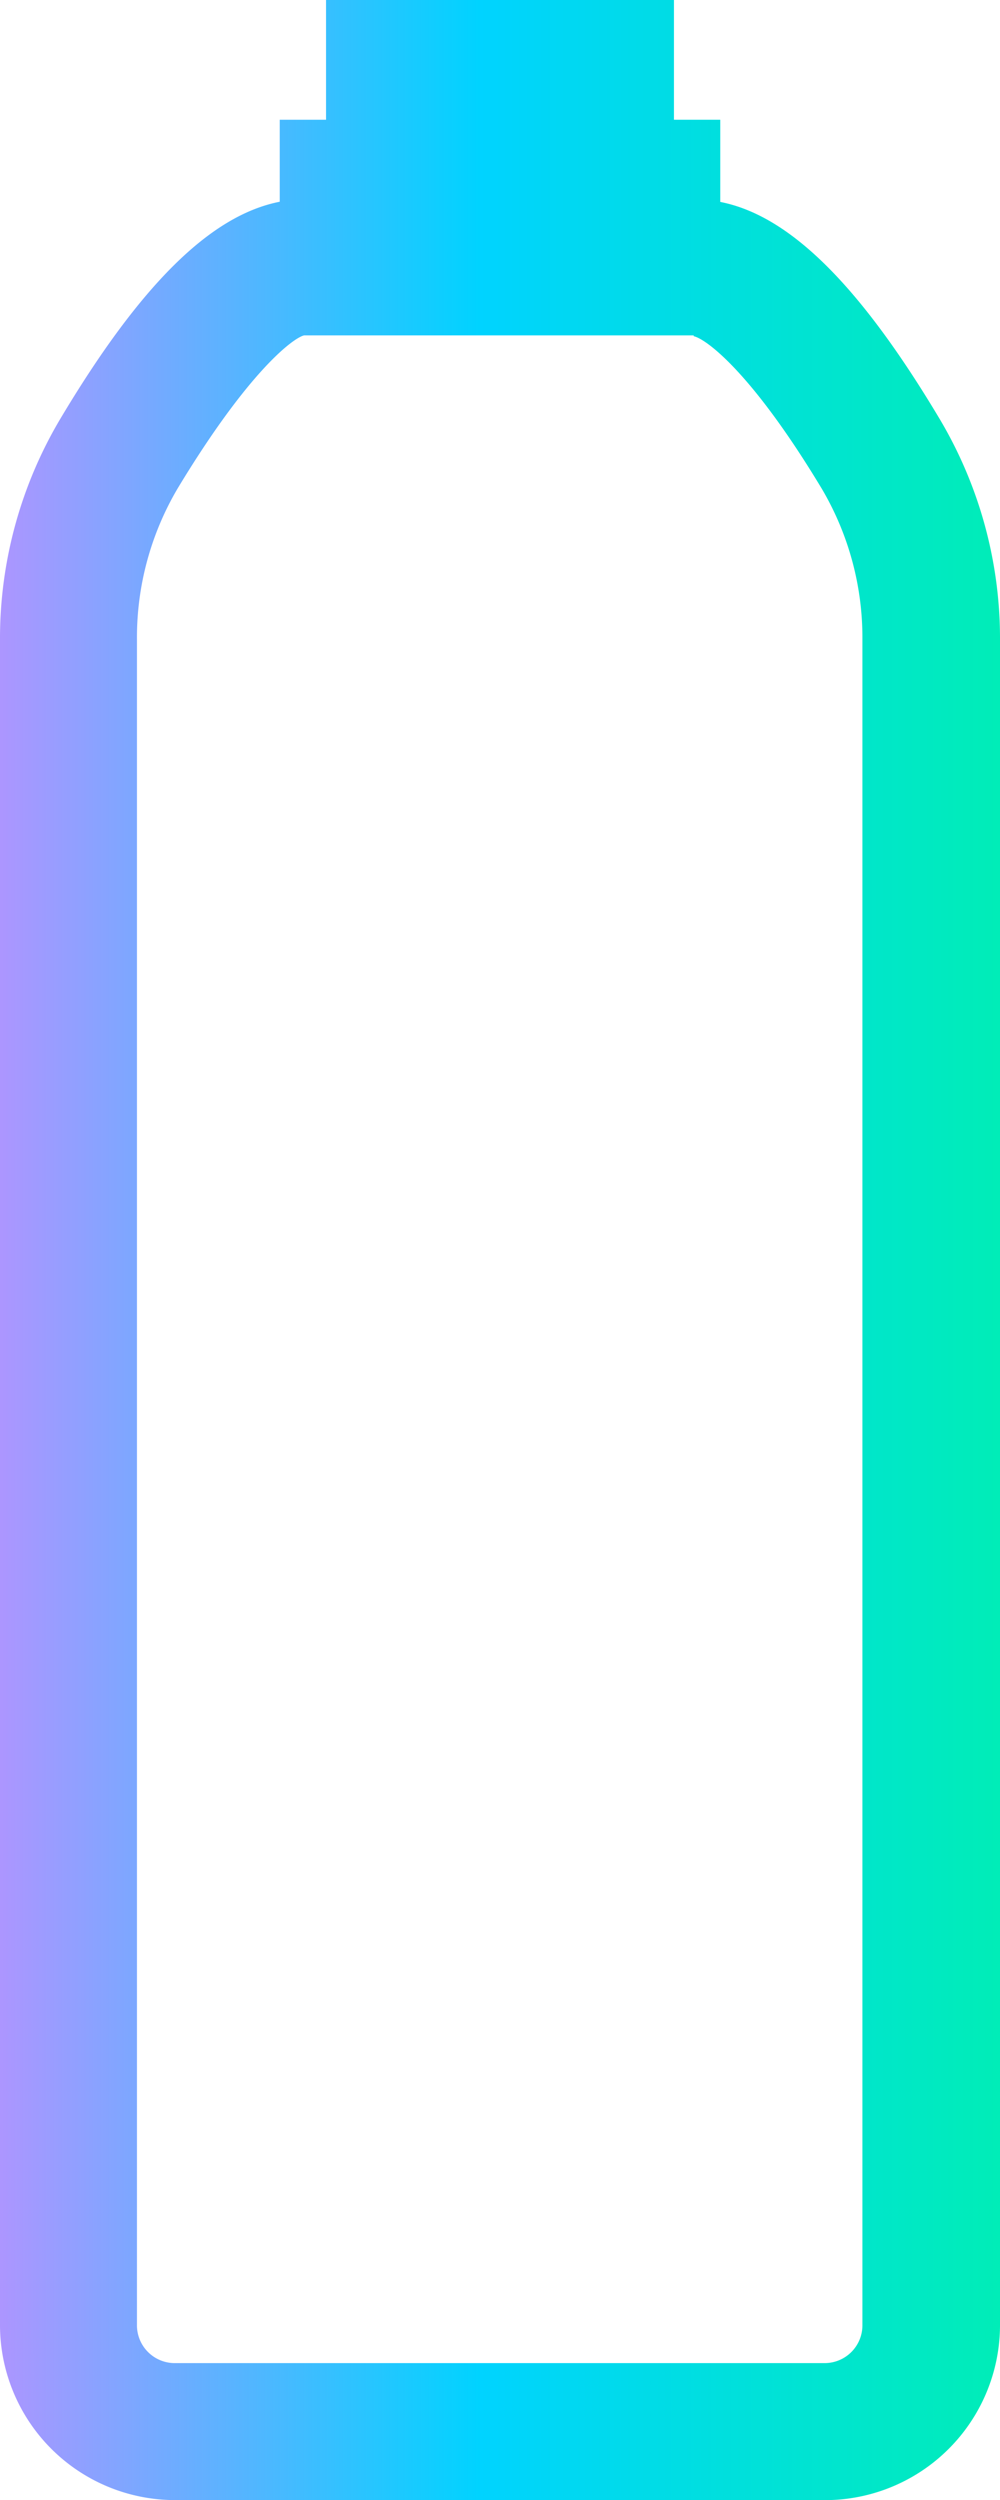<svg xmlns="http://www.w3.org/2000/svg" xmlns:xlink="http://www.w3.org/1999/xlink" width="20.773" height="51.927" viewBox="0 0 20.773 51.927">
  <defs>
    <linearGradient id="linear-gradient" y1="0.5" x2="0.999" y2="0.5" gradientUnits="objectBoundingBox">
      <stop offset="0" stop-color="#ae95ff"/>
      <stop offset="0.48" stop-color="#00d3ff"/>
      <stop offset="1" stop-color="#00edb7"/>
    </linearGradient>
  </defs>
  <path id="Asset_17" data-name="Asset 17" d="M17.13,51.926H3.631A3.637,3.637,0,0,1,0,48.29V13.278A8.924,8.924,0,0,1,1.258,8.69c1.656-2.772,3.113-4.217,4.553-4.5V2.487h.962V0H14V2.487h.962V4.194c1.428.279,2.885,1.707,4.553,4.5a8.924,8.924,0,0,1,1.258,4.587V48.29a3.637,3.637,0,0,1-3.642,3.637ZM14.41,6.966H6.317c-.211.046-1.138.717-2.618,3.164a6.09,6.09,0,0,0-.854,3.147V48.29a.785.785,0,0,0,.785.791h13.5a.785.785,0,0,0,.785-.791V13.278a6.09,6.09,0,0,0-.842-3.124C15.6,7.706,14.655,7.034,14.41,6.983Z" transform="translate(0)" fill="url(#linear-gradient)"/>
</svg>

